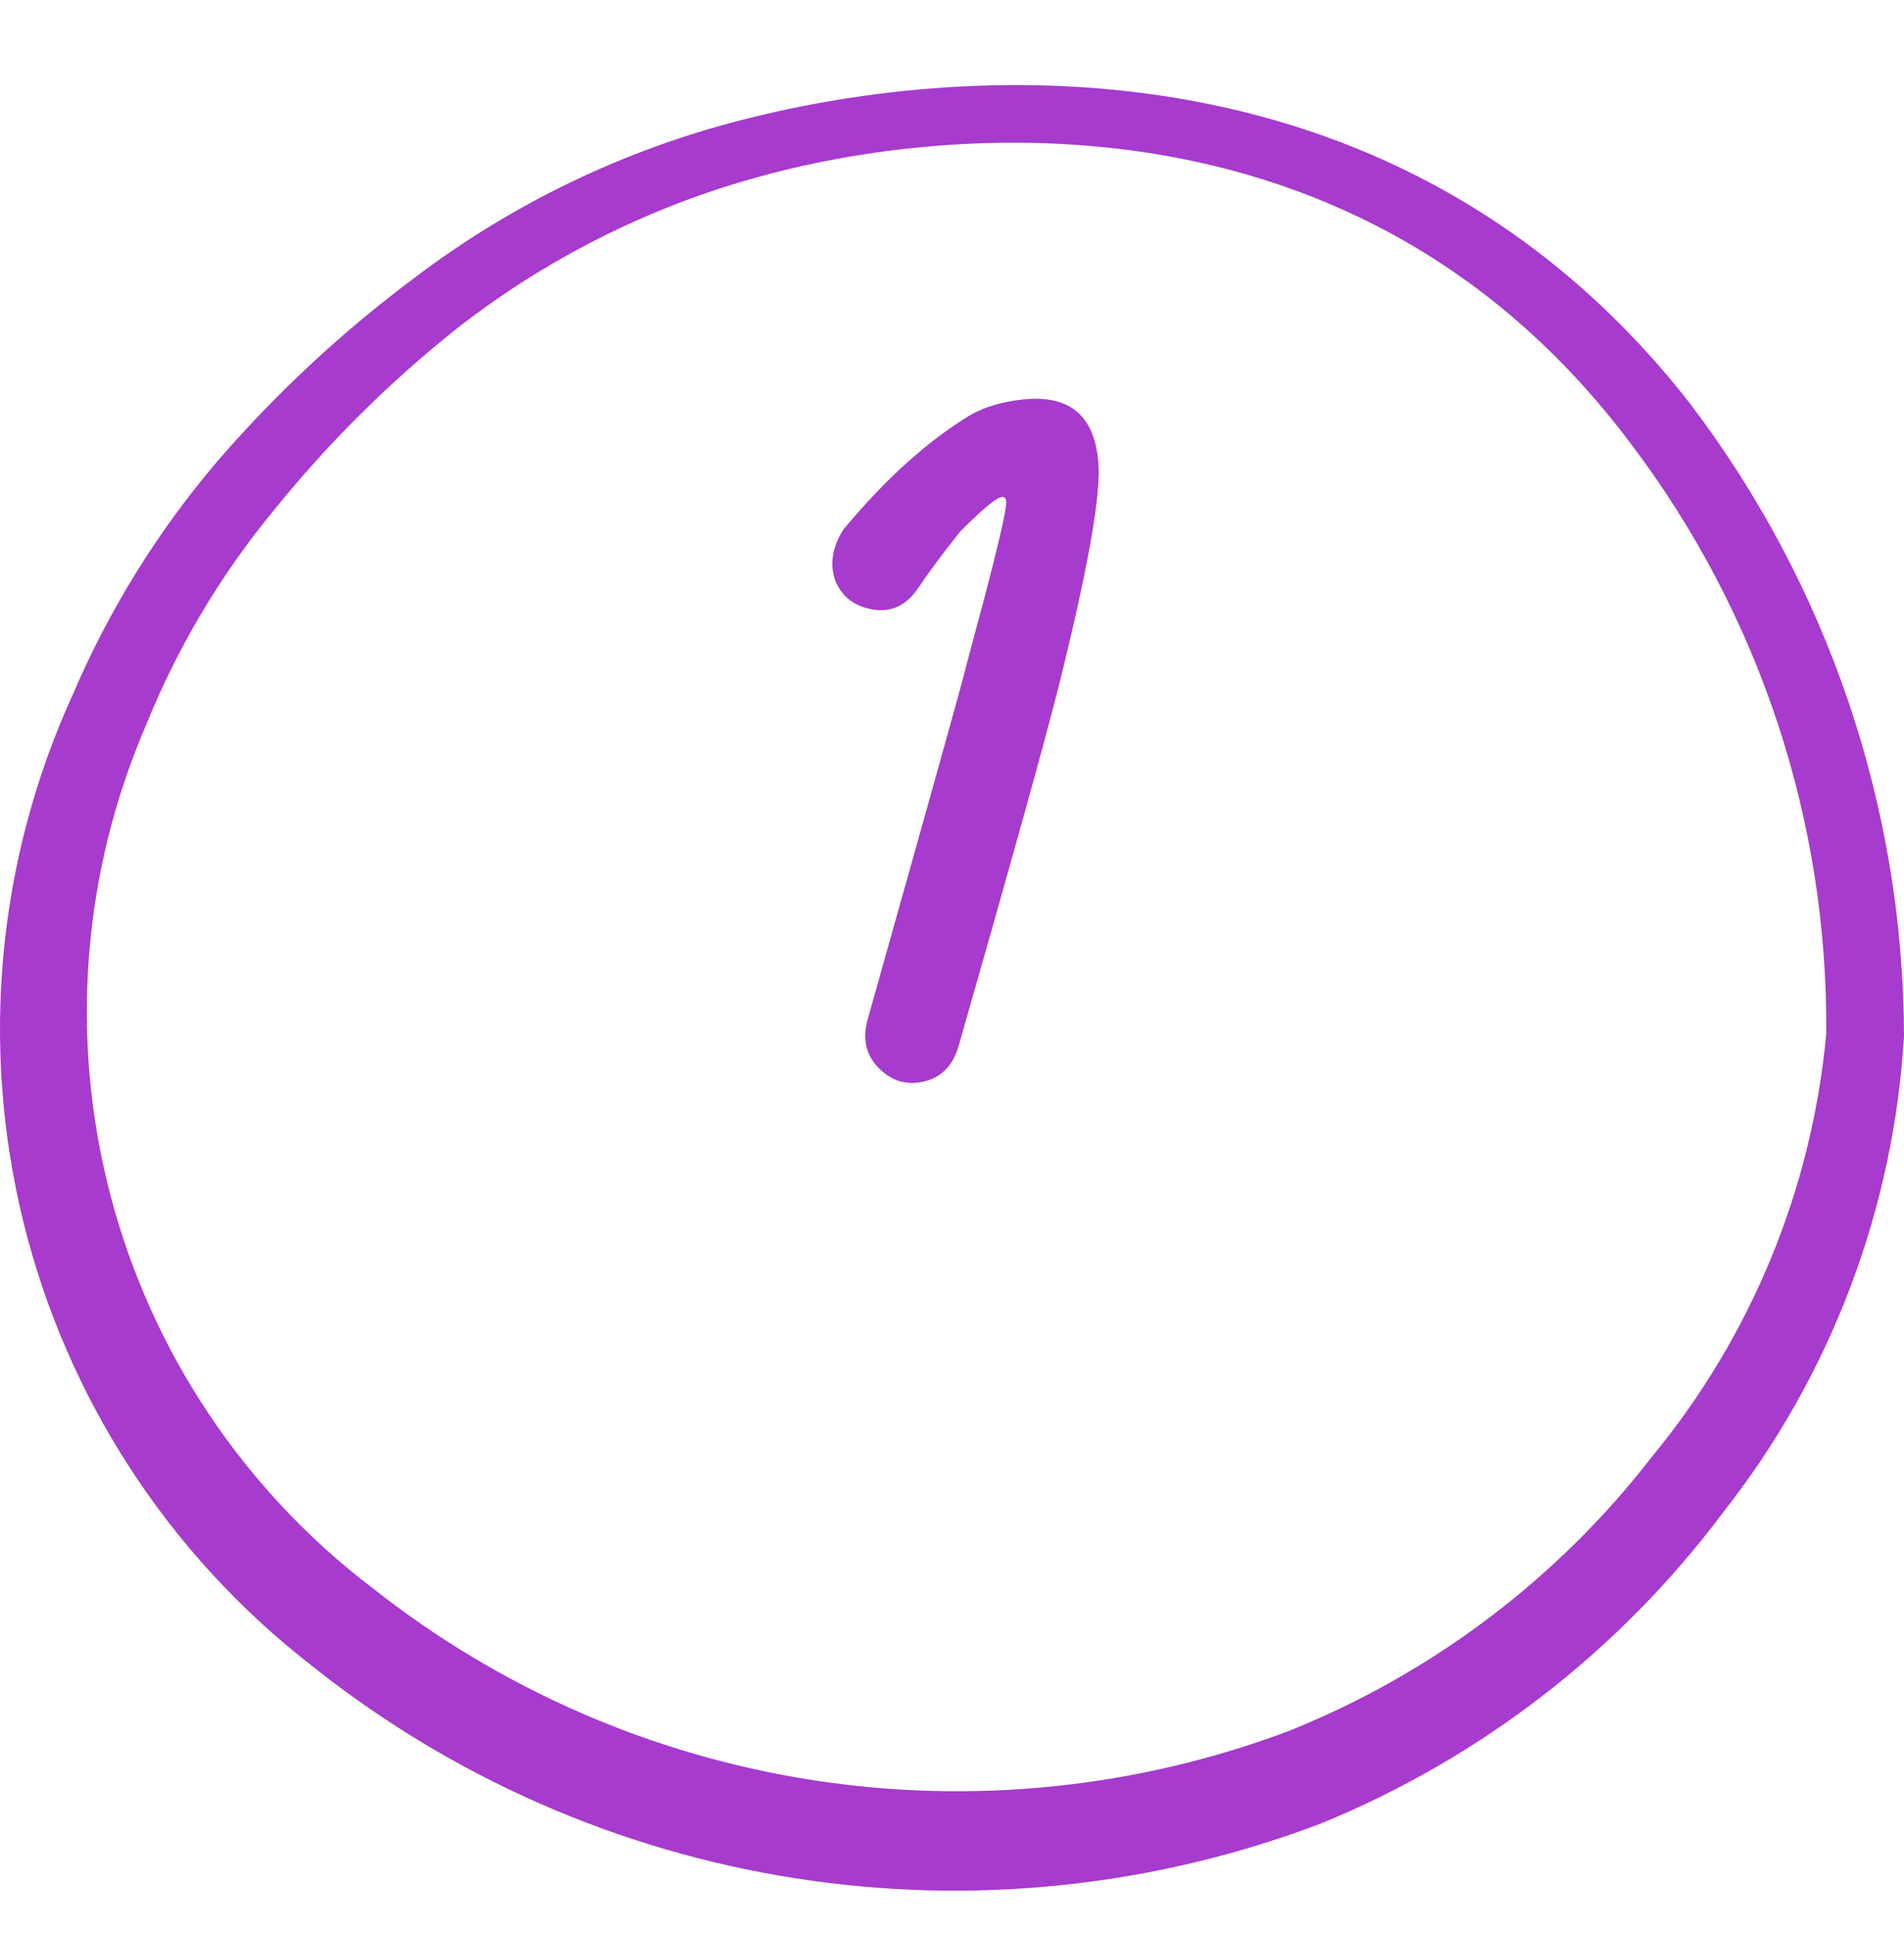 <svg width="64" height="65" viewBox="0 0 64 65" fill="none" xmlns="http://www.w3.org/2000/svg">
<path fill-rule="evenodd" clip-rule="evenodd" d="M56.772 13.516C47.09 1.167 32.66 2.047 24.978 4.021C20.967 5.037 17.203 6.851 13.909 9.355C11.487 11.163 9.269 13.229 7.294 15.517C5.29 17.871 3.654 20.515 2.44 23.358C-0.087 28.899 -0.671 35.13 0.781 41.045C2.233 46.959 5.636 52.211 10.442 55.952C15.149 59.716 20.757 62.187 26.711 63.122C32.665 64.058 38.761 63.425 44.396 61.287C49.768 59.092 54.442 55.478 57.919 50.831C61.53 46.241 63.652 40.657 64 34.828C63.983 27.125 61.444 19.64 56.772 13.516ZM55.545 48.937C52.357 53.065 48.12 56.261 43.276 58.193C38.173 60.101 32.665 60.662 27.283 59.821C21.9 58.98 16.826 56.766 12.549 53.392C8.21 50.102 5.1 45.452 3.717 40.186C2.334 34.92 2.758 29.342 4.92 24.345C5.97 21.75 7.409 19.331 9.188 17.17C10.996 14.926 13.044 12.887 15.296 11.089C18.324 8.709 21.797 6.958 25.512 5.941C29.966 4.688 45.089 1.887 54.851 14.956C59.151 20.653 61.449 27.61 61.386 34.747C60.906 39.956 58.87 44.9 55.545 48.937Z" fill="#A63BCD"/>
<path d="M36.93 15.725C36.966 16.891 36.51 19.37 35.562 23.162C35.052 25.167 33.94 29.16 32.227 35.139C32.044 35.795 31.662 36.196 31.078 36.342C30.495 36.488 29.984 36.342 29.547 35.904C29.109 35.467 28.982 34.92 29.164 34.264C31.279 26.753 32.372 22.834 32.445 22.506C32.482 22.36 32.7 21.54 33.102 20.045C33.503 18.514 33.74 17.511 33.812 17.037C33.849 16.782 33.794 16.672 33.648 16.709C33.466 16.745 33.01 17.128 32.281 17.857C31.698 18.587 31.224 19.225 30.859 19.771C30.458 20.355 29.948 20.592 29.328 20.482C28.708 20.373 28.289 20.045 28.07 19.498C27.888 18.951 27.979 18.386 28.344 17.803C29.766 16.089 31.206 14.795 32.664 13.92C33.138 13.665 33.703 13.501 34.359 13.428C36 13.245 36.857 14.011 36.93 15.725Z" fill="#A63BCD"/>
</svg>
